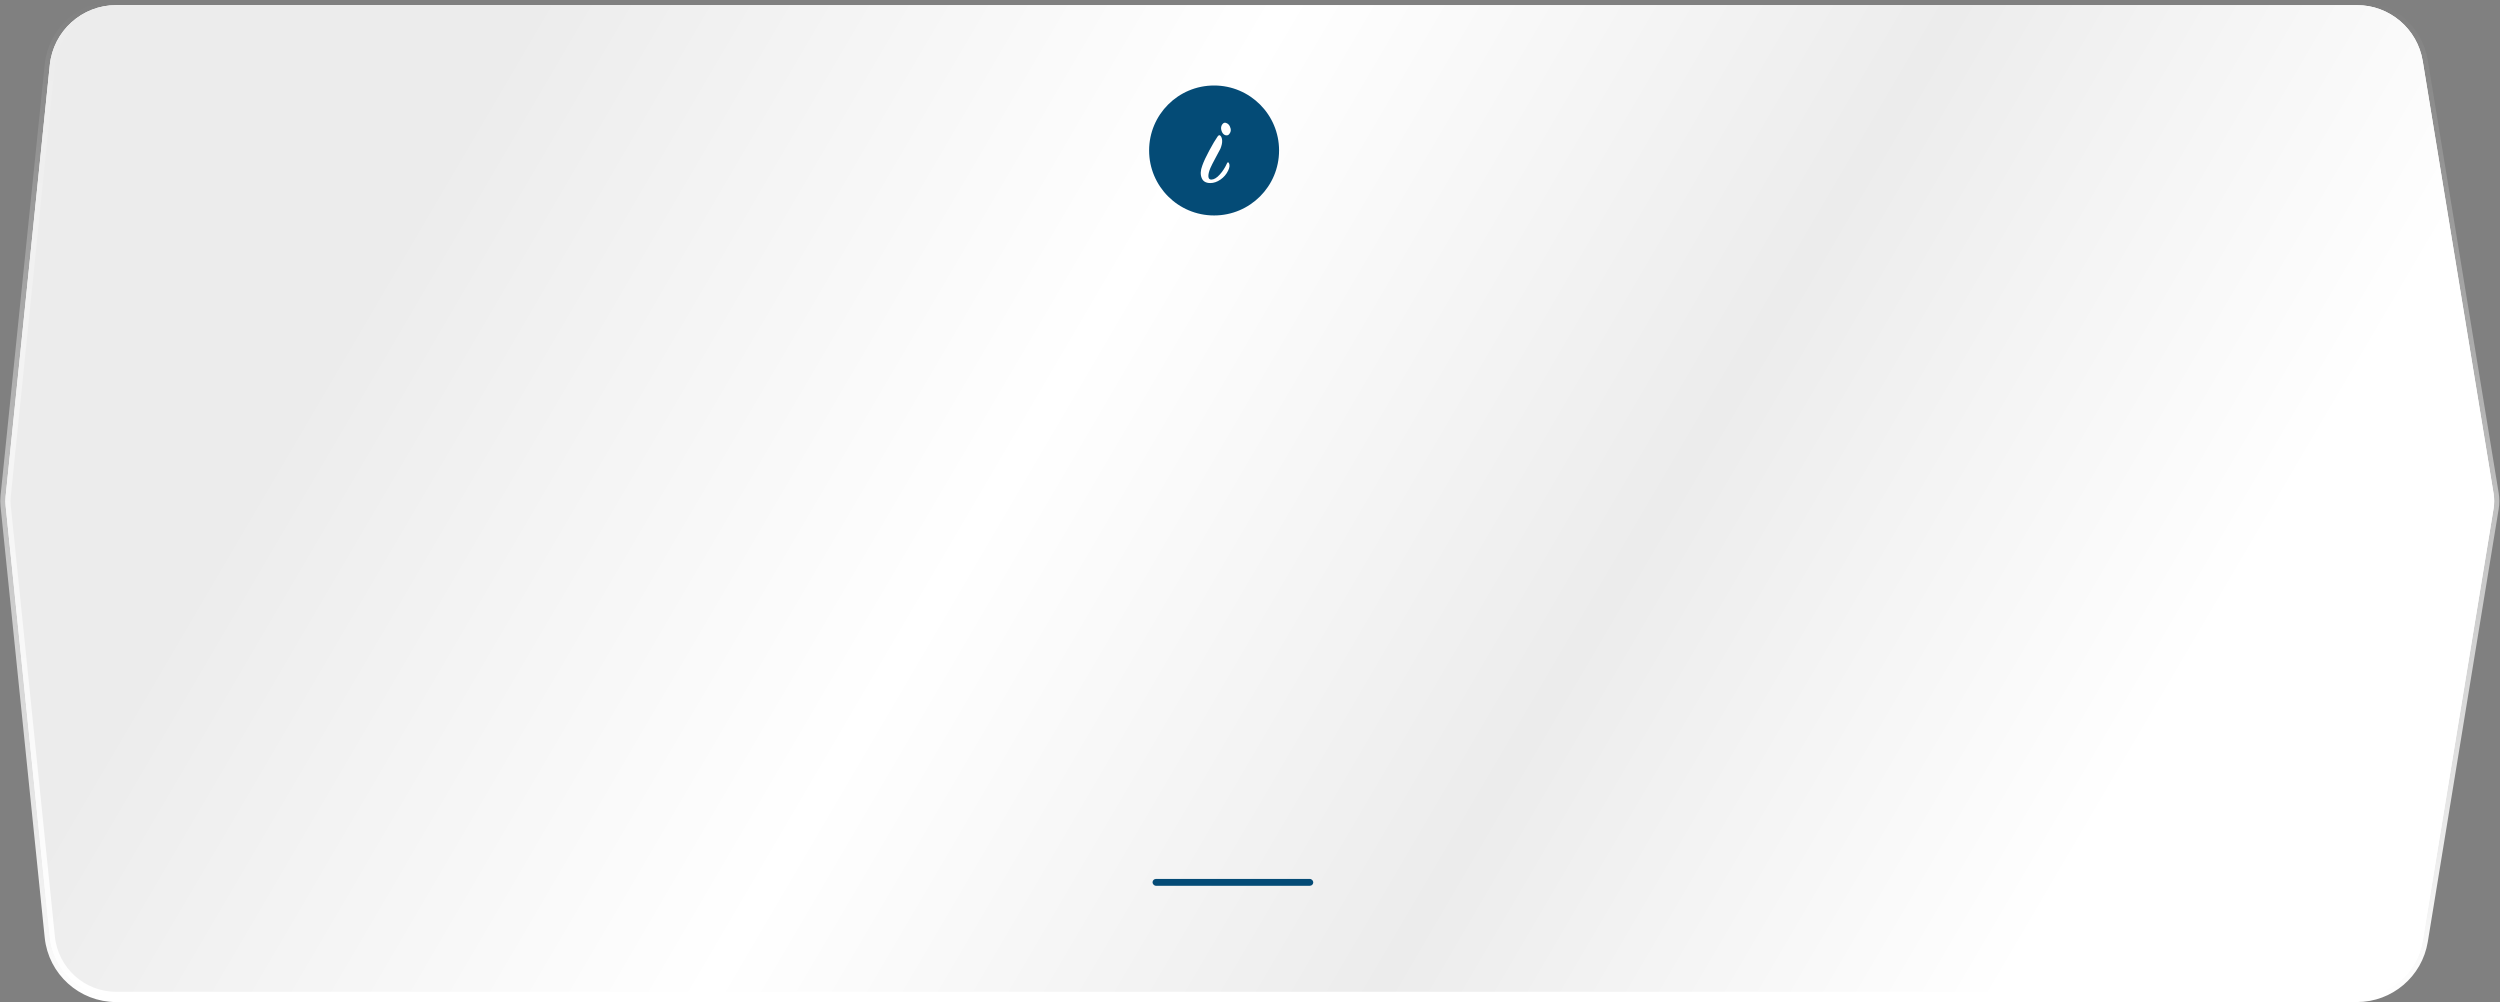 <?xml version="1.0" encoding="UTF-8"?> <svg xmlns="http://www.w3.org/2000/svg" width="731" height="293" viewBox="0 0 731 293" fill="none"><rect x="0" y="0" width="731" height="293" fill="#808080" stroke="none"/> <path d="M33.96 1.5H689.16C698.713 1.5 706.859 8.42 708.404 17.848L729.122 144.317C729.359 145.763 729.359 147.237 729.122 148.683L708.404 275.152C706.859 284.58 698.713 291.5 689.16 291.5H33.96C23.959 291.5 15.58 283.935 14.561 273.986L1.649 147.875C1.555 146.961 1.555 146.039 1.649 145.125L14.561 19.014C15.58 9.065 23.959 1.5 33.96 1.5Z" fill="white"></path> <path d="M33.96 1.5H689.16C698.713 1.5 706.859 8.42 708.404 17.848L729.122 144.317C729.359 145.763 729.359 147.237 729.122 148.683L708.404 275.152C706.859 284.58 698.713 291.5 689.16 291.5H33.96C23.959 291.5 15.58 283.935 14.561 273.986L1.649 147.875C1.555 146.961 1.555 146.039 1.649 145.125L14.561 19.014C15.58 9.065 23.959 1.5 33.96 1.5Z" fill="url(#paint0_linear_545_53)"></path> <path d="M33.96 1.5H689.16C698.713 1.5 706.859 8.42 708.404 17.848L729.122 144.317C729.359 145.763 729.359 147.237 729.122 148.683L708.404 275.152C706.859 284.58 698.713 291.5 689.16 291.5H33.96C23.959 291.5 15.58 283.935 14.561 273.986L1.649 147.875C1.555 146.961 1.555 146.039 1.649 145.125L14.561 19.014C15.58 9.065 23.959 1.5 33.96 1.5Z" stroke="url(#paint1_linear_545_53)" stroke-width="3"></path> <circle cx="355" cy="44" r="19" fill="#044B76"></circle> <path d="M359.599 36.935C360.043 37.845 359.961 38.627 359.354 39.28C359.144 39.537 358.829 39.63 358.409 39.56C357.989 39.467 357.651 39.198 357.394 38.755C357.138 38.265 357.021 37.787 357.044 37.32C357.091 36.853 357.266 36.468 357.569 36.165C357.849 35.862 358.199 35.803 358.619 35.99C359.039 36.153 359.366 36.468 359.599 36.935ZM353.894 53.525C352.611 53.525 351.771 53.035 351.374 52.055C350.954 51.052 351.013 49.838 351.549 48.415C351.969 47.225 352.646 45.767 353.579 44.04C354.513 42.29 355.329 40.913 356.029 39.91C356.333 39.49 356.613 39.42 356.869 39.7C357.173 40.027 357.336 40.517 357.359 41.17C357.383 41.823 357.208 42.605 356.834 43.515C356.648 43.888 356.181 44.763 355.434 46.14C354.688 47.517 354.174 48.532 353.894 49.185C353.474 50.212 353.288 51.028 353.334 51.635C353.381 52.242 353.684 52.533 354.244 52.51C354.991 52.487 355.796 51.997 356.659 51.04C357.523 50.083 358.234 48.975 358.794 47.715C358.981 47.365 359.168 47.365 359.354 47.715C359.634 48.252 359.553 48.975 359.109 49.885C358.596 50.958 357.849 51.833 356.869 52.51C355.889 53.187 354.898 53.525 353.894 53.525Z" fill="white"></path> <rect x="337" y="257" width="47" height="2" rx="1" fill="#044B76"></rect> <defs> <linearGradient id="paint0_linear_545_53" x1="156.5" y1="-7.04371e-07" x2="640.5" y2="283.5" gradientUnits="userSpaceOnUse"> <stop stop-color="#ECECEC"></stop> <stop offset="0.339" stop-color="white"></stop> <stop offset="0.641" stop-color="#ECECEC"></stop> <stop offset="0.922" stop-color="white"></stop> </linearGradient> <linearGradient id="paint1_linear_545_53" x1="365.5" y1="0" x2="365.5" y2="293" gradientUnits="userSpaceOnUse"> <stop stop-color="white" stop-opacity="0"></stop> <stop offset="1" stop-color="white"></stop> </linearGradient> </defs> </svg> 